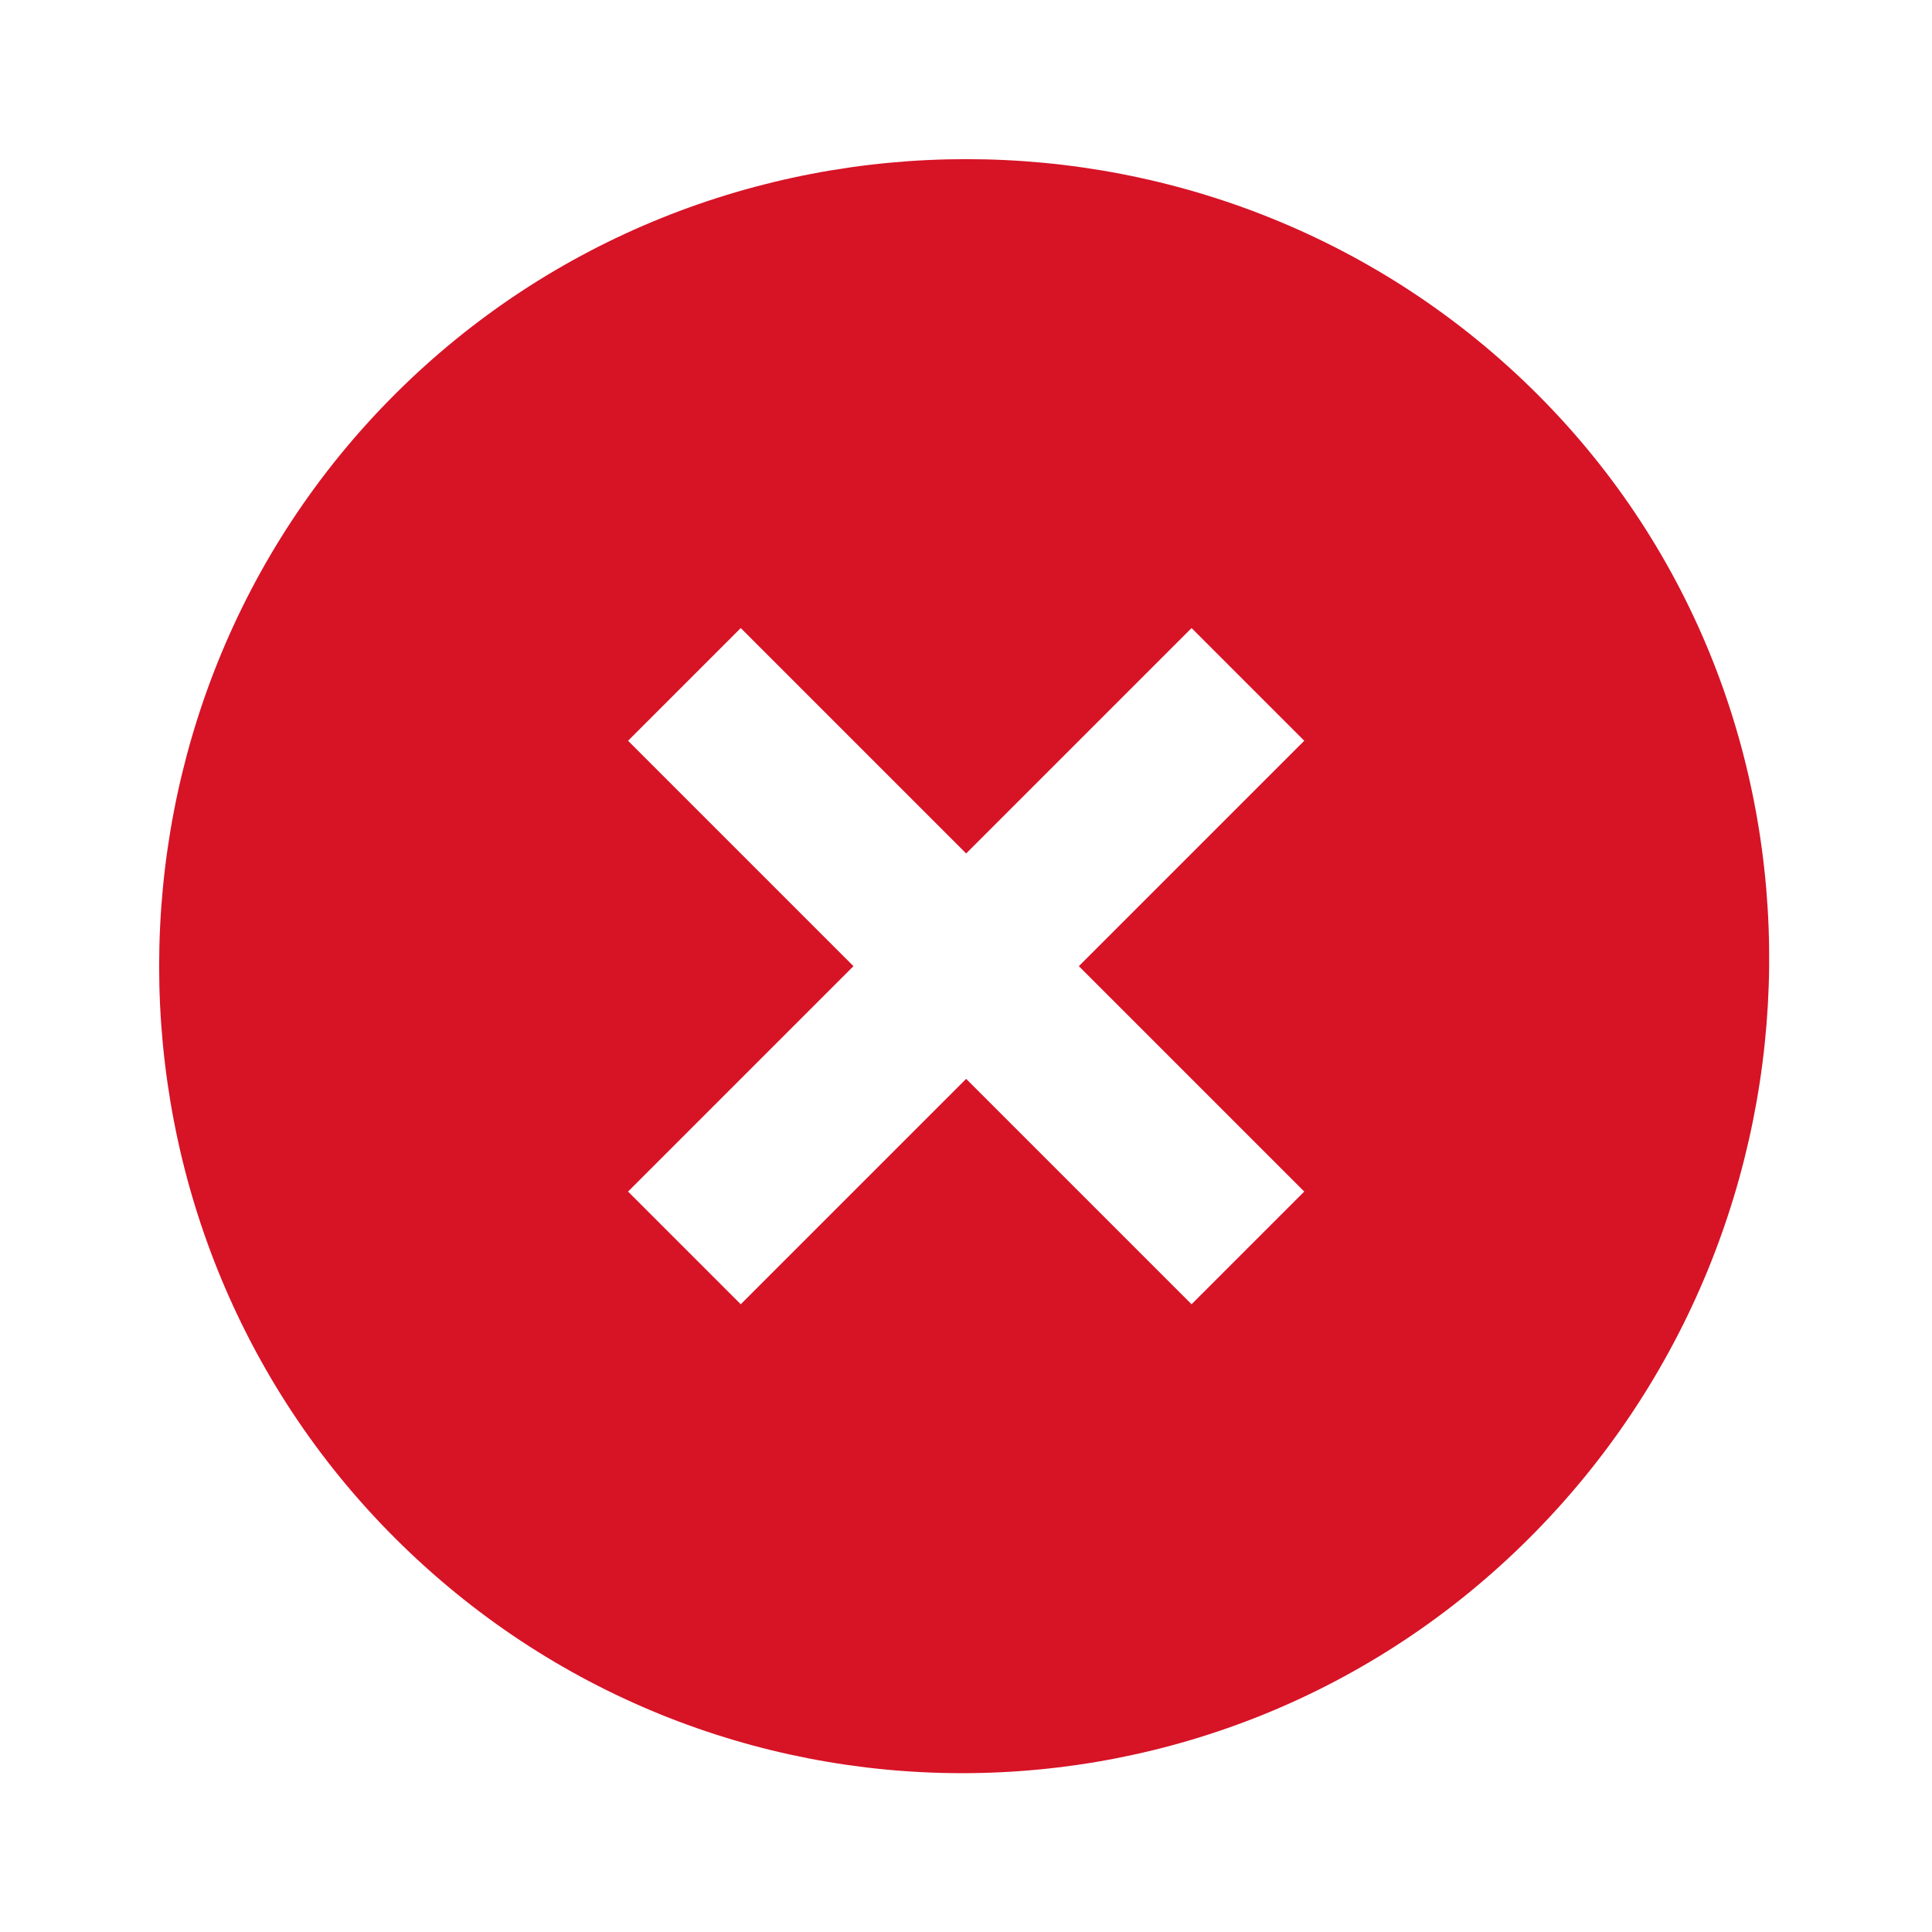<?xml version="1.0" encoding="UTF-8"?> <svg xmlns="http://www.w3.org/2000/svg" width="24" height="24" viewBox="0 0 24 24" fill="none"><path d="M19.102 4.902C15.202 1.002 8.802 1.002 4.902 4.902C1.002 8.802 1.002 15.202 4.902 19.102C8.802 23.002 15.102 23.002 19.002 19.102C22.902 15.202 23.002 8.802 19.102 4.902ZM14.802 16.202L12.002 13.402L9.202 16.202L7.802 14.802L10.602 12.002L7.802 9.202L9.202 7.802L12.002 10.602L14.802 7.802L16.202 9.202L13.402 12.002L16.202 14.802L14.802 16.202Z" fill="#D71326"></path></svg> 